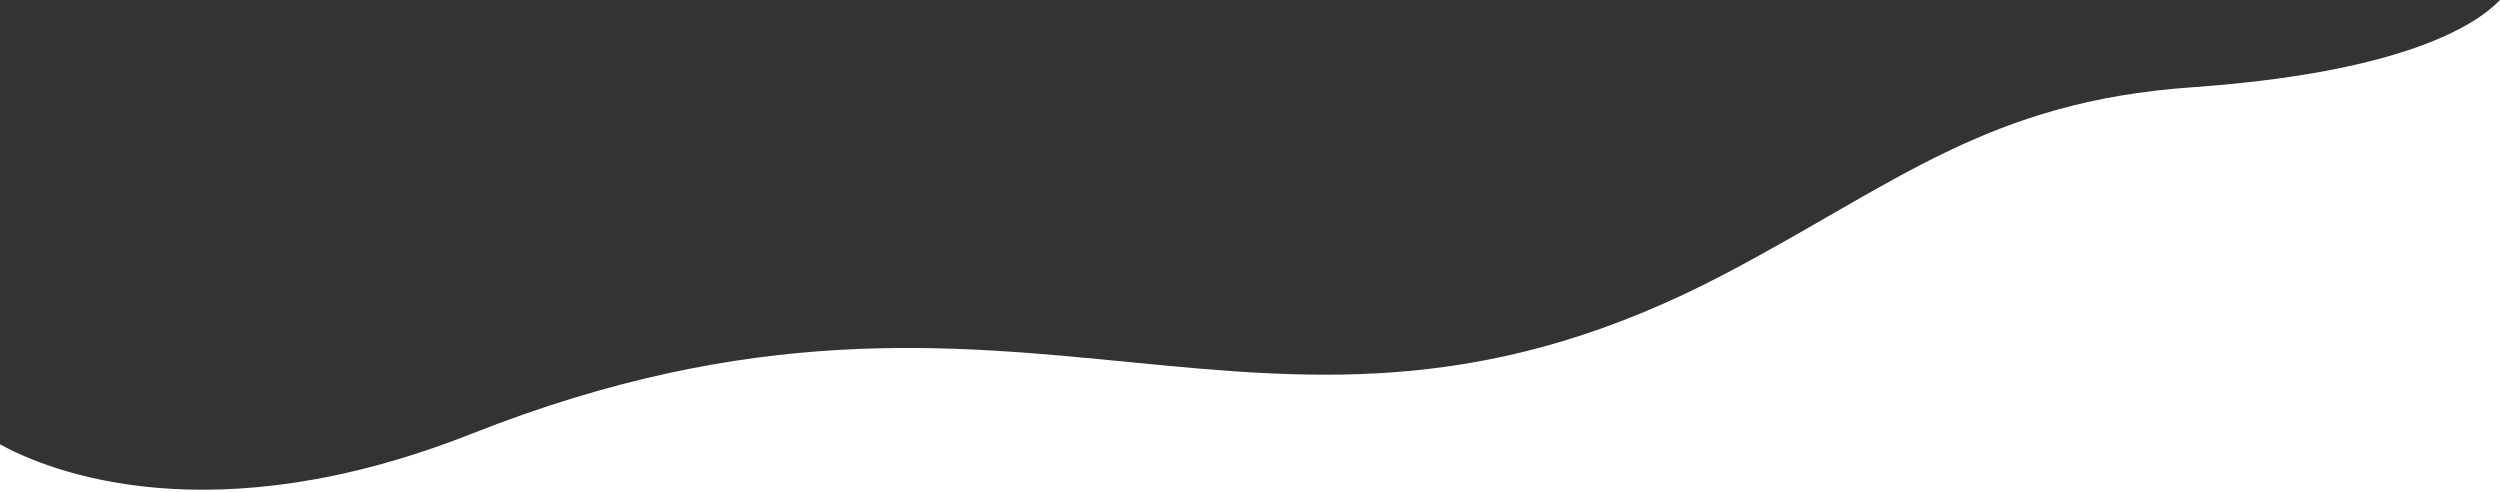<svg xmlns="http://www.w3.org/2000/svg" viewBox="0 0 1920 378" width="1920" height="378">
      <rect x="0" y="0" width="1920" height="378" fill="#333333" stroke="none"/>
      <path fill="white" d="M1920,0c-22.214,23.183-84.077,56.326-236.941,67.053-156.403,10.971-227.155,74.186-357.197,142.743-357.158,188.296-534.272-46.295-963.584,123.296C162.598,411.974,37.914,362.281,0,341.203v36.797h1920V0Z"/>
</svg>